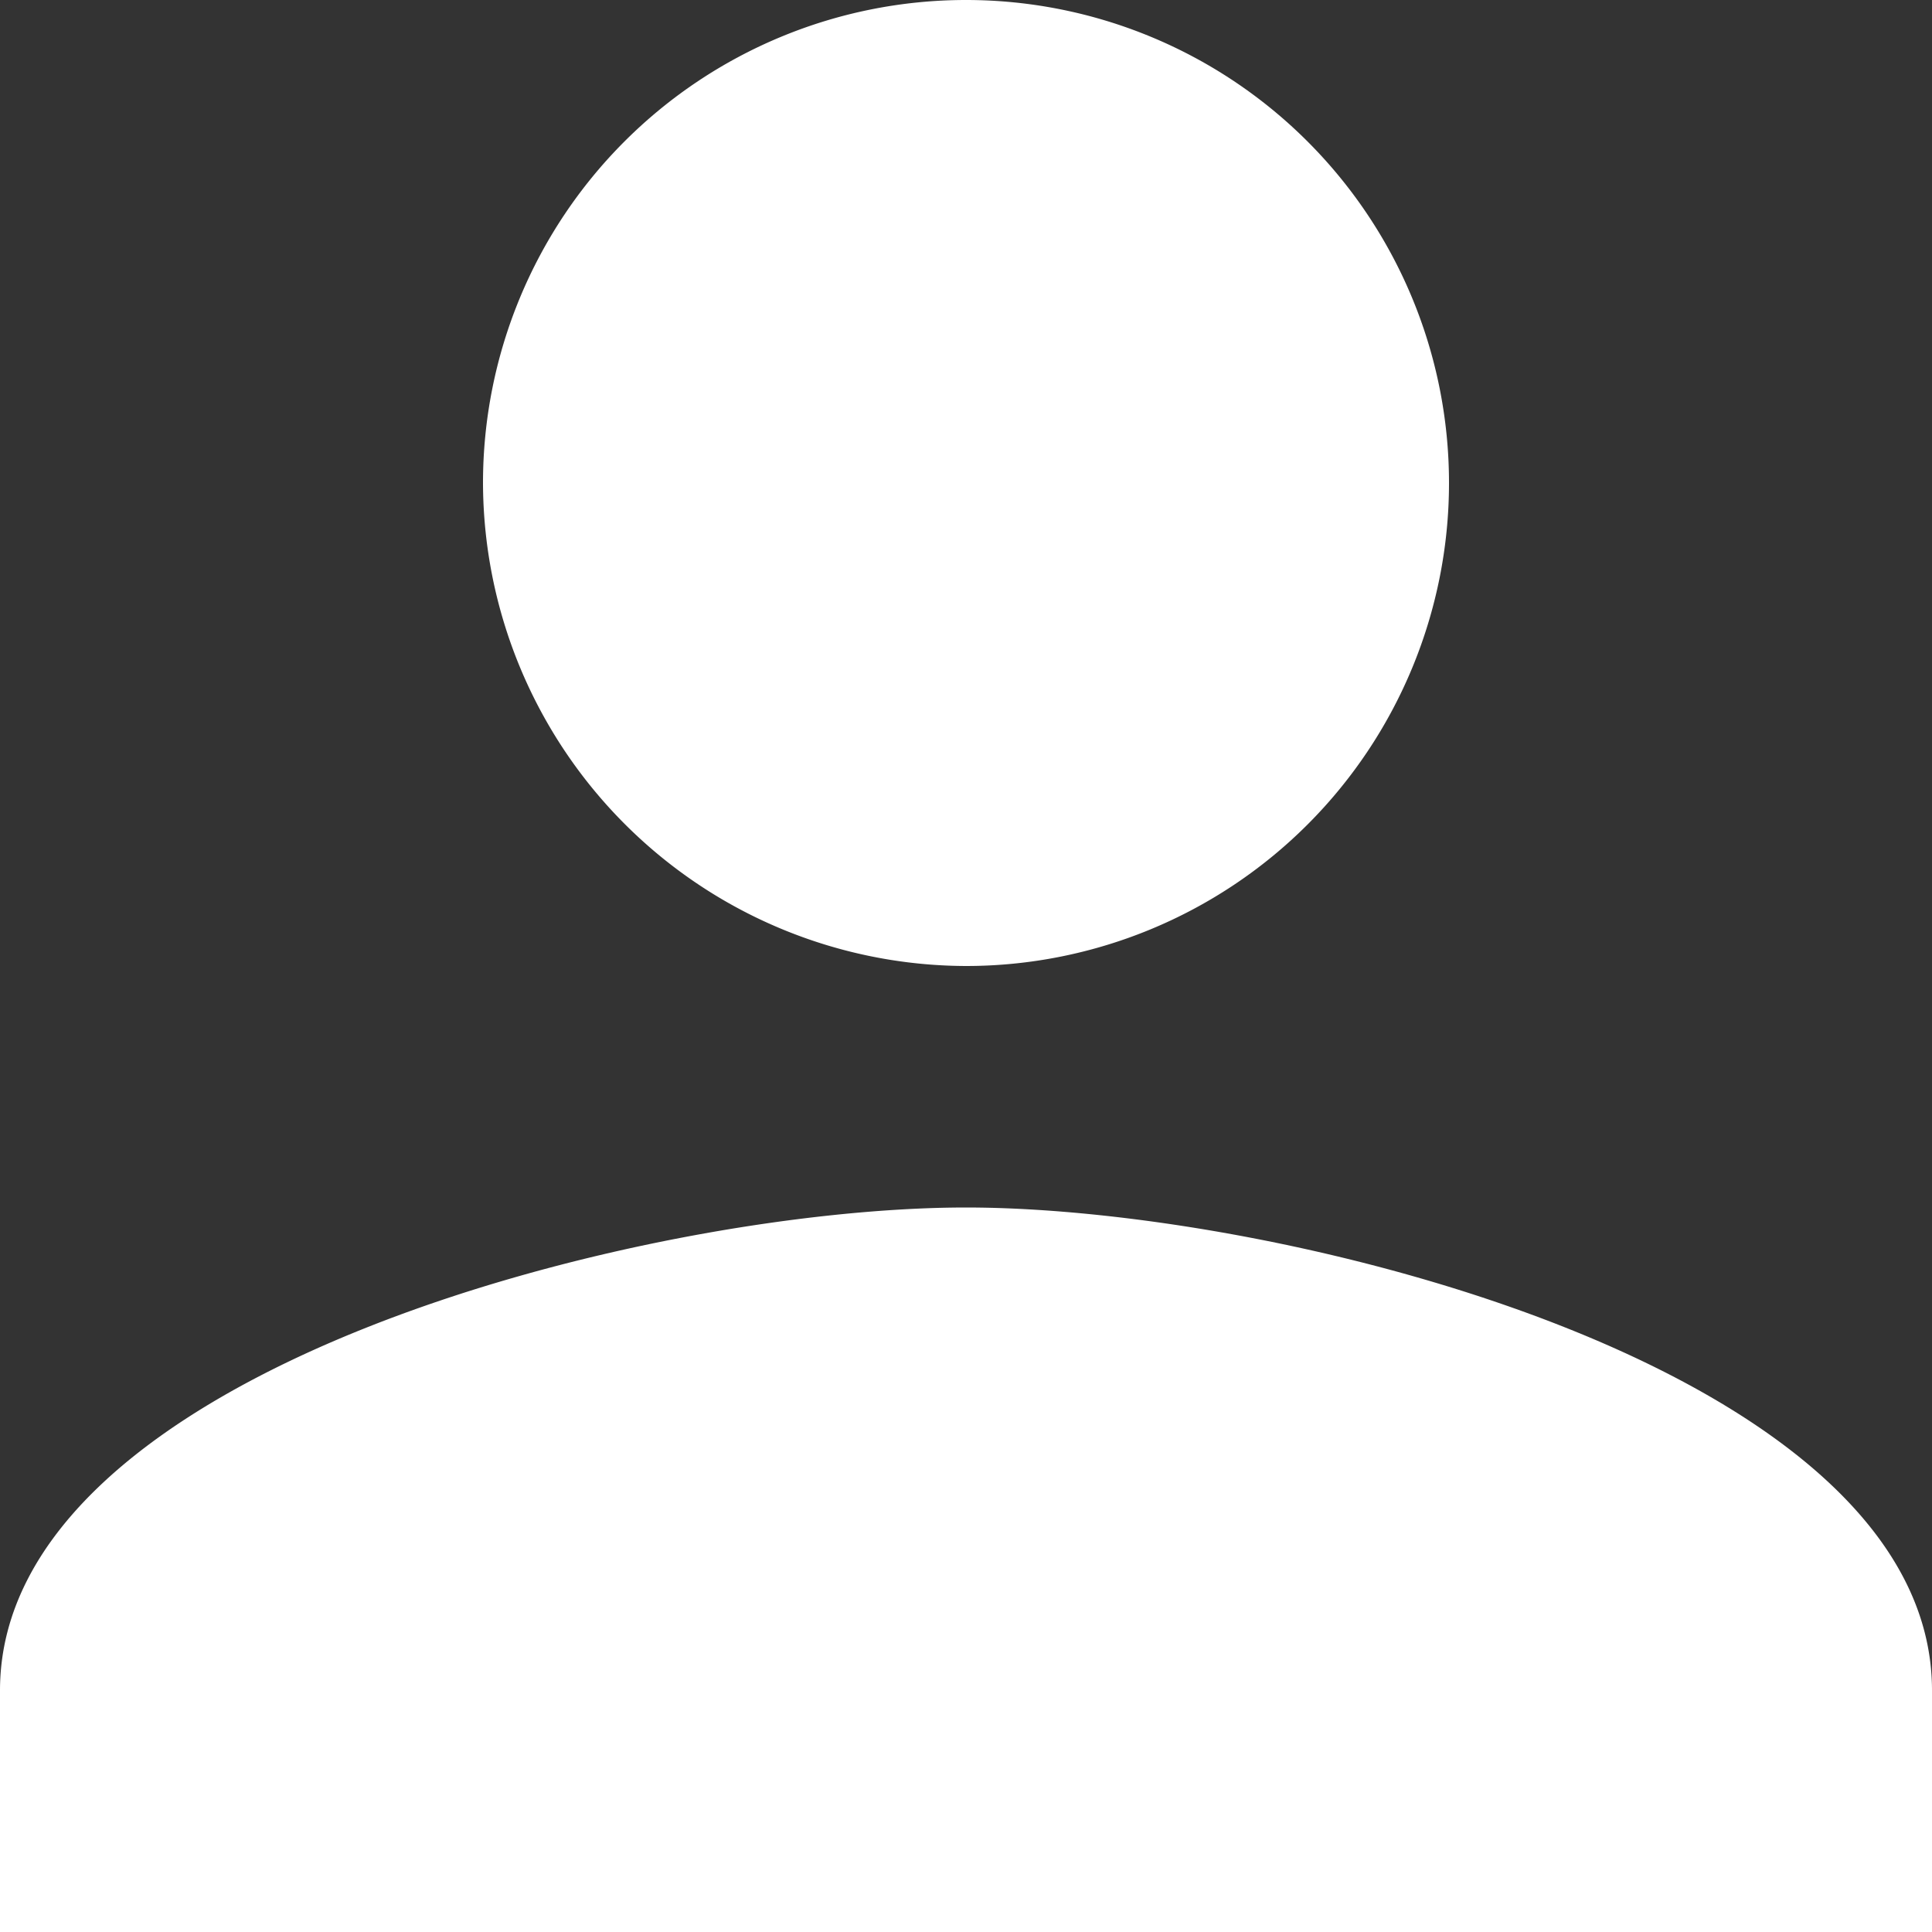 <svg xmlns="http://www.w3.org/2000/svg" width="17" height="17" viewBox="0 0 17 17">
  <rect x="0" y="0" width="17" height="17" fill="#333333" stroke="none"/>
  <path id="icon_person" data-name="icon person" d="M13,13A4.25,4.25,0,1,0,8.75,8.75,4.262,4.262,0,0,0,13,13Zm0,2.125c-2.816,0-8.5,1.434-8.5,4.25V21.5h17V19.375C21.5,16.559,15.816,15.125,13,15.125Z" transform="translate(-4.5 -4.5)" fill="#fff"/>
</svg>
